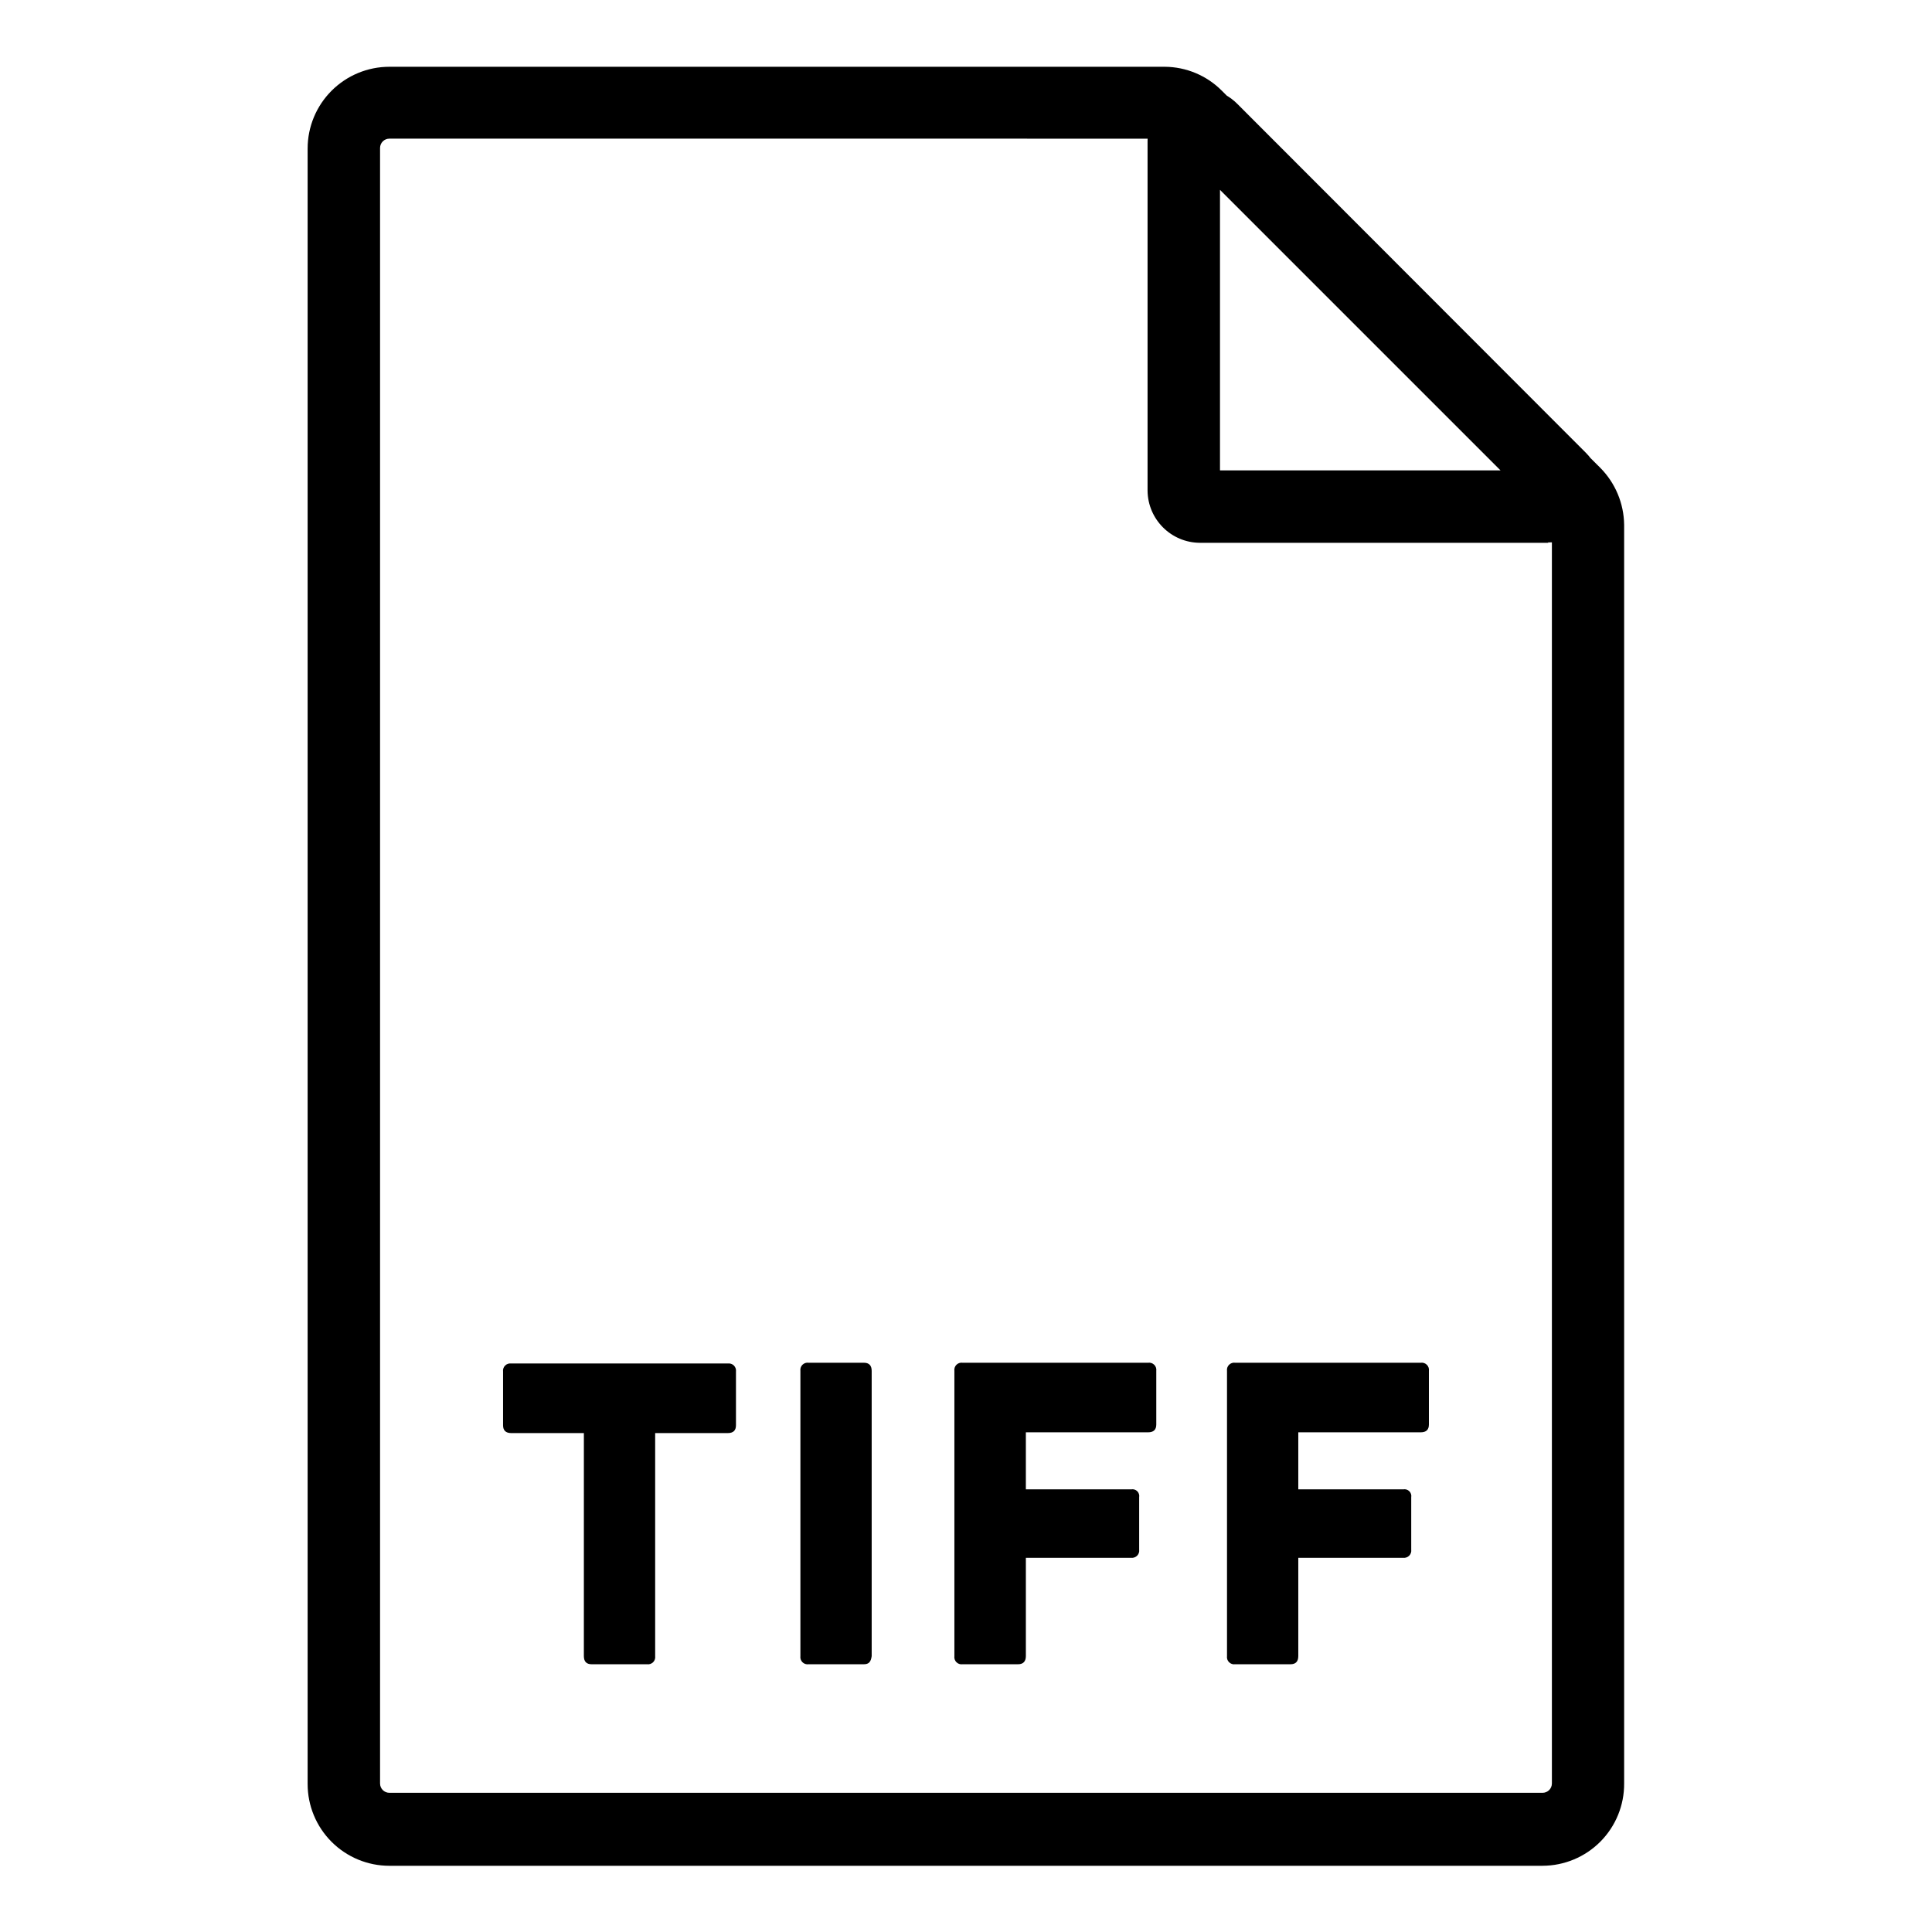 <?xml version="1.0" encoding="UTF-8"?>
<!-- Uploaded to: SVG Find, www.svgfind.com, Generator: SVG Find Mixer Tools -->
<svg fill="#000000" width="800px" height="800px" version="1.1" viewBox="144 144 512 512" xmlns="http://www.w3.org/2000/svg">
 <path d="m554.37 287.85h-92.352c-7.629-0.027-13.82-6.176-13.902-13.805v-92.449c-0.121-5.688 3.238-10.875 8.477-13.094 5.238-2.219 11.297-1.023 15.301 3.016l92.352 92.449c4.039 4.004 5.234 10.066 3.016 15.305-2.219 5.238-7.406 8.594-13.094 8.477zm-87.059-19.195h74.359l-74.359-74.363zm85.648 369.8h-305.77c-5.742 0-11.254-2.285-15.316-6.348s-6.348-9.57-6.348-15.316v-433.43c0-5.746 2.285-11.254 6.348-15.316s9.574-6.348 15.316-6.348h205.5c5.68 0.039 11.113 2.32 15.117 6.348l100.26 99.906c4 4.023 6.277 9.441 6.348 15.113v333.57c0.039 5.762-2.219 11.305-6.273 15.398-4.059 4.094-9.578 6.402-15.34 6.418zm-305.77-457.71c-1.363 0-2.469 1.105-2.469 2.469v433.43c0 1.363 1.105 2.469 2.469 2.469h305.61c1.363 0 2.469-1.105 2.469-2.469v-333.37c-0.004-0.641-0.258-1.254-0.707-1.711l-100.11-100.11c-0.457-0.453-1.07-0.707-1.715-0.703zm68.27 404.3h-14.664c-1.379 0-2.066-0.723-2.066-2.168l0.004-59.094h-19.246c-1.461 0-2.168-0.707-2.168-2.066v-14.207c-0.086-0.598 0.117-1.199 0.543-1.625s1.027-0.629 1.625-0.543h57.383c0.598-0.086 1.199 0.117 1.625 0.543 0.426 0.426 0.625 1.027 0.543 1.625v14.207c0 1.379-0.723 2.066-2.168 2.066h-19.246v59.098c0.086 0.594-0.113 1.199-0.539 1.625-0.43 0.426-1.031 0.625-1.625 0.539zm57.484 0h-14.664c-0.594 0.086-1.195-0.113-1.625-0.539-0.426-0.426-0.625-1.031-0.539-1.625v-75.574c-0.086-0.594 0.113-1.199 0.539-1.625 0.43-0.426 1.031-0.625 1.625-0.539h14.66c1.359 0 2.066 0.707 2.066 2.168v75.57c-0.199 1.461-0.703 2.164-2.062 2.164zm40.859 0h-14.715c-0.594 0.086-1.195-0.113-1.625-0.539-0.426-0.426-0.625-1.031-0.539-1.625v-75.574c-0.086-0.594 0.113-1.199 0.539-1.625 0.43-0.426 1.031-0.625 1.625-0.539h49.172c0.598-0.086 1.199 0.113 1.625 0.539 0.43 0.426 0.629 1.031 0.543 1.625v14.207c0 1.379-0.723 2.066-2.168 2.066h-32.395v15.113h27.91l0.004 0.004c0.586-0.113 1.191 0.074 1.613 0.5 0.422 0.422 0.609 1.027 0.5 1.613v13.855c0.082 0.586-0.113 1.18-0.527 1.602-0.414 0.426-1 0.633-1.586 0.566h-27.914v26.047c0 1.461-0.754 2.164-2.062 2.164zm72.246 0h-14.711c-0.598 0.086-1.199-0.113-1.625-0.539-0.43-0.426-0.629-1.031-0.543-1.625v-75.574c-0.086-0.594 0.113-1.199 0.543-1.625 0.426-0.426 1.027-0.625 1.625-0.539h49.172-0.004c0.598-0.086 1.199 0.113 1.625 0.539 0.43 0.426 0.629 1.031 0.543 1.625v14.207c0 1.379-0.723 2.066-2.168 2.066h-32.445v15.113l27.812 0.004c0.586-0.113 1.191 0.074 1.617 0.5 0.422 0.422 0.609 1.027 0.5 1.613v13.855c0.082 0.586-0.113 1.18-0.527 1.602-0.414 0.426-1 0.633-1.59 0.566h-27.812v26.047c0 1.461-0.703 2.164-2.062 2.164z"/>
</svg>